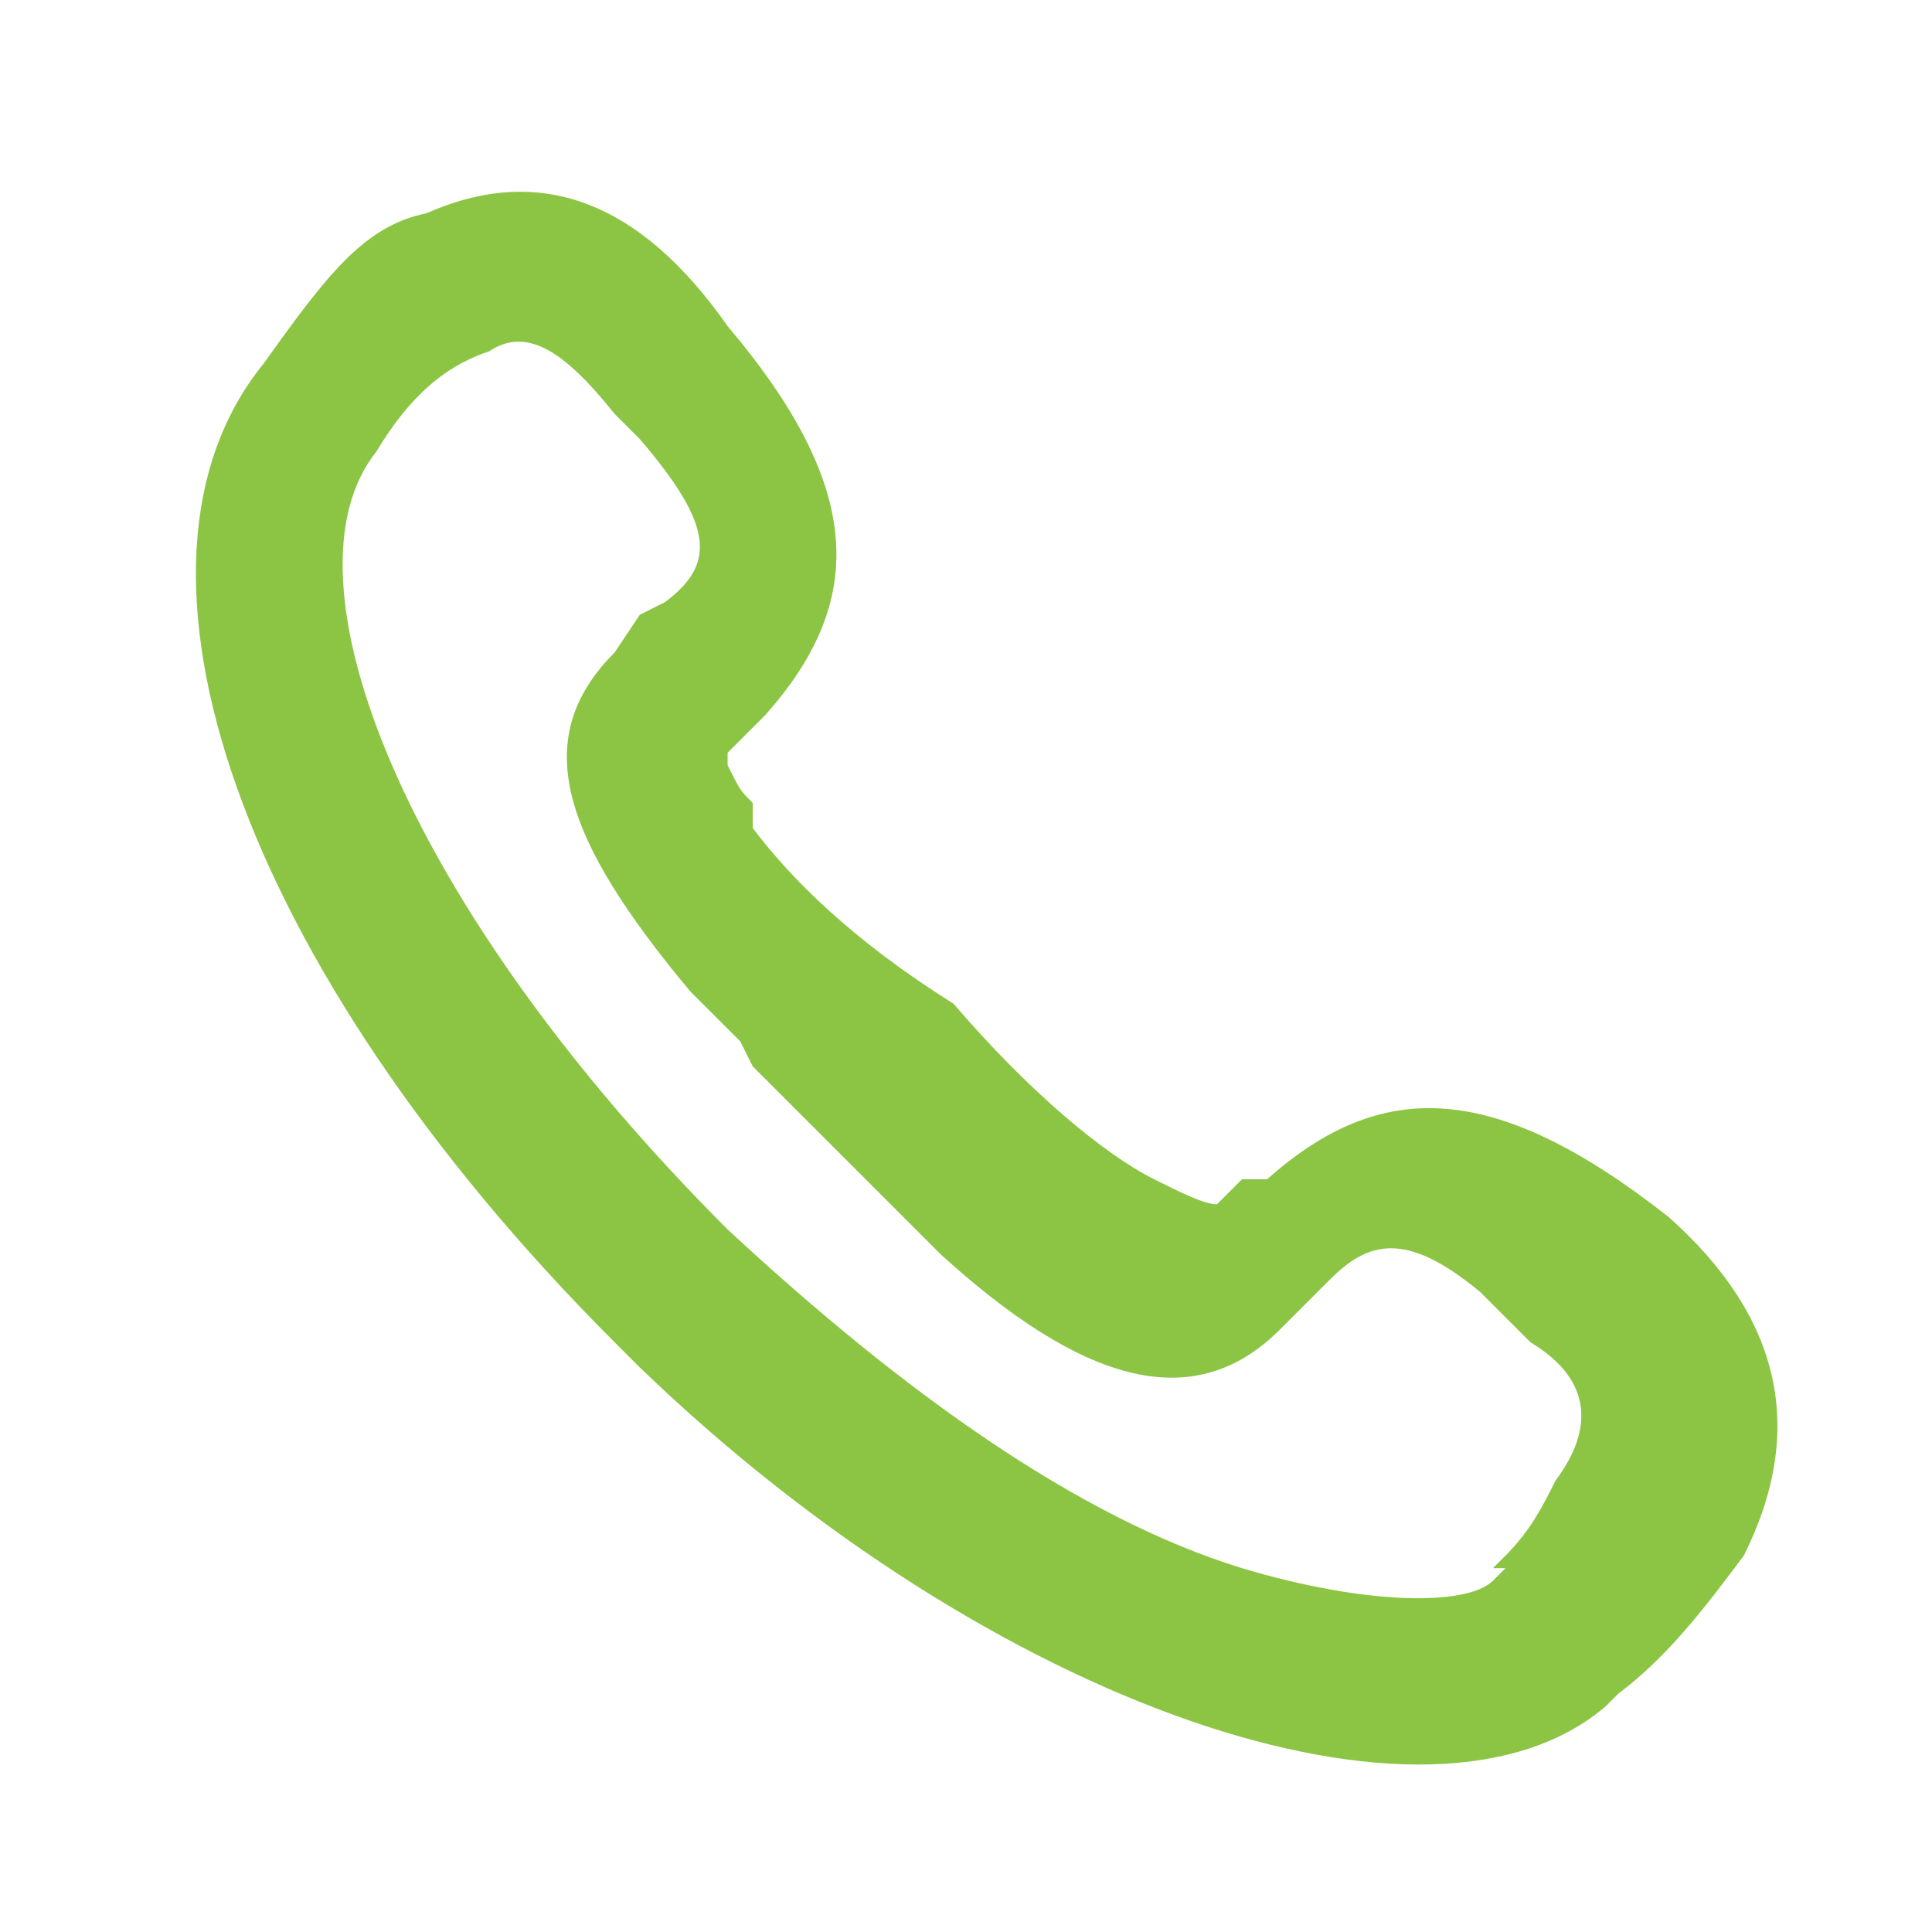 <?xml version="1.0" encoding="utf-8"?>
<!-- Generator: Adobe Illustrator 26.0.0, SVG Export Plug-In . SVG Version: 6.00 Build 0)  -->
<svg version="1.1" id="图层_1" xmlns="http://www.w3.org/2000/svg" xmlns:xlink="http://www.w3.org/1999/xlink" x="0px" y="0px"
	 viewBox="0 0 15.4 15.4" style="enable-background:new 0 0 15.4 15.4;" xml:space="preserve">
<style type="text/css">
	.st0{fill:#8CC544;}
</style>
<path class="st0" d="M3.4,1.7C2.9,1.8,2.6,2.2,2.1,2.9c-1.3,1.6-0.2,4.8,2.8,7.8l0.2,0.2c2.8,2.7,6.3,3.9,7.7,2.7l0.1-0.1l0,0
	c0.4-0.3,0.7-0.7,1-1.1c0.5-1,0.3-1.9-0.6-2.7c-1.4-1.1-2.3-1.1-3.2-0.3L9.9,9.4L9.7,9.6c-0.1,0-0.3-0.1-0.5-0.2
	C8.8,9.2,8.2,8.7,7.6,8C6.8,7.5,6.3,7,6,6.6V6.4C5.9,6.3,5.9,6.3,5.8,6.1V6L6,5.8l0.1-0.1c0.8-0.9,0.8-1.8-0.3-3.1
	C5.1,1.6,4.3,1.3,3.4,1.7z M4.9,3.3l0.2,0.2c0.6,0.7,0.6,1,0.2,1.3L5.1,4.9L4.9,5.2C4.2,5.9,4.5,6.7,5.5,7.9l0.2,0.2l0.2,0.2L6,8.5
	l0.2,0.2L6.5,9l0.2,0.2l0.2,0.2l0.2,0.2c0.1,0.1,0.2,0.2,0.2,0.2l0.2,0.2c1.1,1,2,1.3,2.7,0.6l0.3-0.3l0.1-0.1
	c0.3-0.3,0.6-0.4,1.2,0.1l0.2,0.2l0.2,0.2c0.5,0.3,0.5,0.7,0.2,1.1c-0.1,0.2-0.2,0.4-0.4,0.6l-0.1,0.1L12,12.5l-0.1,0.1
	c-0.2,0.2-1,0.2-2-0.1c-1.3-0.4-2.7-1.4-4.1-2.7C3.2,7.2,2.2,4.6,3,3.6c0.3-0.5,0.6-0.7,0.9-0.8C4.2,2.6,4.5,2.8,4.9,3.3L4.9,3.3z"
	/>
</svg>
